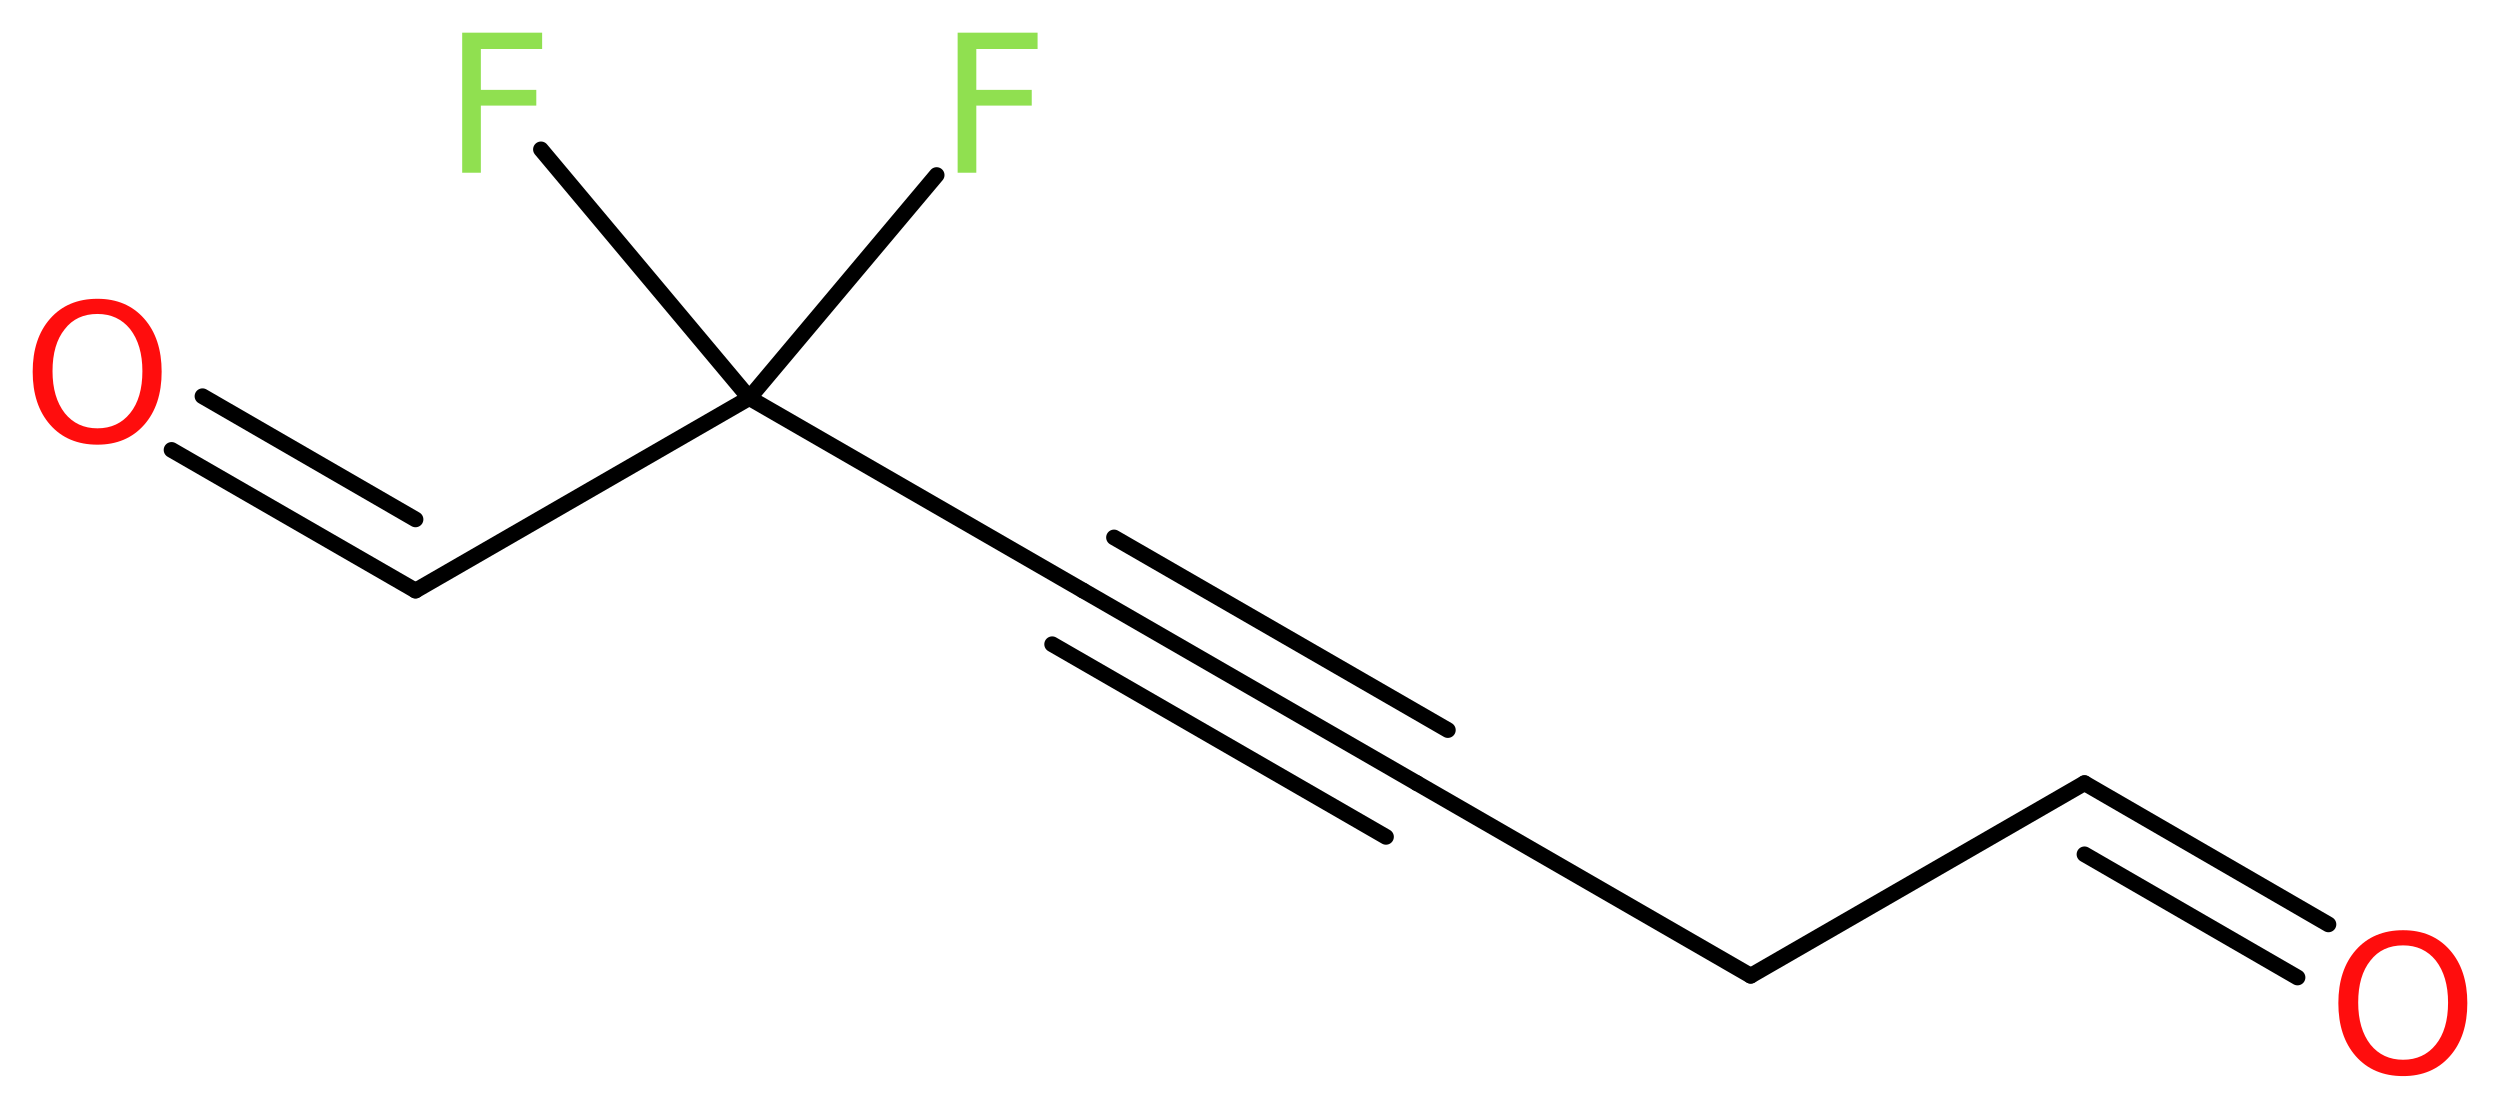 <?xml version='1.0' encoding='UTF-8'?>
<!DOCTYPE svg PUBLIC "-//W3C//DTD SVG 1.1//EN" "http://www.w3.org/Graphics/SVG/1.1/DTD/svg11.dtd">
<svg version='1.2' xmlns='http://www.w3.org/2000/svg' xmlns:xlink='http://www.w3.org/1999/xlink' width='42.84mm' height='18.99mm' viewBox='0 0 42.84 18.99'>
  <desc>Generated by the Chemistry Development Kit (http://github.com/cdk)</desc>
  <g stroke-linecap='round' stroke-linejoin='round' stroke='#000000' stroke-width='.27' fill='#90E050'>
    <rect x='.0' y='.0' width='43.0' height='19.0' fill='#FFFFFF' stroke='none'/>
    <g id='mol1' class='mol'>
      <g id='mol1bnd1' class='bond'>
        <line x1='35.72' y1='13.42' x2='39.9' y2='15.84'/>
        <line x1='35.72' y1='14.64' x2='39.37' y2='16.75'/>
      </g>
      <line id='mol1bnd2' class='bond' x1='35.72' y1='13.42' x2='30.0' y2='16.72'/>
      <line id='mol1bnd3' class='bond' x1='30.0' y1='16.72' x2='24.28' y2='13.42'/>
      <g id='mol1bnd4' class='bond'>
        <line x1='24.28' y1='13.42' x2='18.56' y2='10.12'/>
        <line x1='23.75' y1='14.34' x2='18.03' y2='11.04'/>
        <line x1='24.81' y1='12.51' x2='19.09' y2='9.21'/>
      </g>
      <line id='mol1bnd5' class='bond' x1='18.56' y1='10.12' x2='12.84' y2='6.82'/>
      <line id='mol1bnd6' class='bond' x1='12.84' y1='6.82' x2='16.05' y2='3.0'/>
      <line id='mol1bnd7' class='bond' x1='12.84' y1='6.82' x2='9.27' y2='2.56'/>
      <line id='mol1bnd8' class='bond' x1='12.84' y1='6.82' x2='7.12' y2='10.12'/>
      <g id='mol1bnd9' class='bond'>
        <line x1='7.12' y1='10.12' x2='2.94' y2='7.71'/>
        <line x1='7.12' y1='8.9' x2='3.47' y2='6.79'/>
      </g>
      <path id='mol1atm1' class='atom' d='M41.18 16.2q-.36 .0 -.56 .26q-.21 .26 -.21 .72q.0 .45 .21 .72q.21 .26 .56 .26q.35 .0 .56 -.26q.21 -.26 .21 -.72q.0 -.45 -.21 -.72q-.21 -.26 -.56 -.26zM41.18 15.94q.5 .0 .8 .34q.3 .34 .3 .91q.0 .57 -.3 .91q-.3 .34 -.8 .34q-.51 .0 -.81 -.34q-.3 -.34 -.3 -.91q.0 -.57 .3 -.91q.3 -.34 .81 -.34z' stroke='none' fill='#FF0D0D'/>
      <path id='mol1atm7' class='atom' d='M16.4 .56h1.38v.28h-1.05v.7h.95v.27h-.95v1.15h-.32v-2.4z' stroke='none'/>
      <path id='mol1atm8' class='atom' d='M7.91 .56h1.38v.28h-1.05v.7h.95v.27h-.95v1.15h-.32v-2.4z' stroke='none'/>
      <path id='mol1atm10' class='atom' d='M1.67 5.38q-.36 .0 -.56 .26q-.21 .26 -.21 .72q.0 .45 .21 .72q.21 .26 .56 .26q.35 .0 .56 -.26q.21 -.26 .21 -.72q.0 -.45 -.21 -.72q-.21 -.26 -.56 -.26zM1.67 5.12q.5 .0 .8 .34q.3 .34 .3 .91q.0 .57 -.3 .91q-.3 .34 -.8 .34q-.51 .0 -.81 -.34q-.3 -.34 -.3 -.91q.0 -.57 .3 -.91q.3 -.34 .81 -.34z' stroke='none' fill='#FF0D0D'/>
    </g>
  </g>
</svg>
